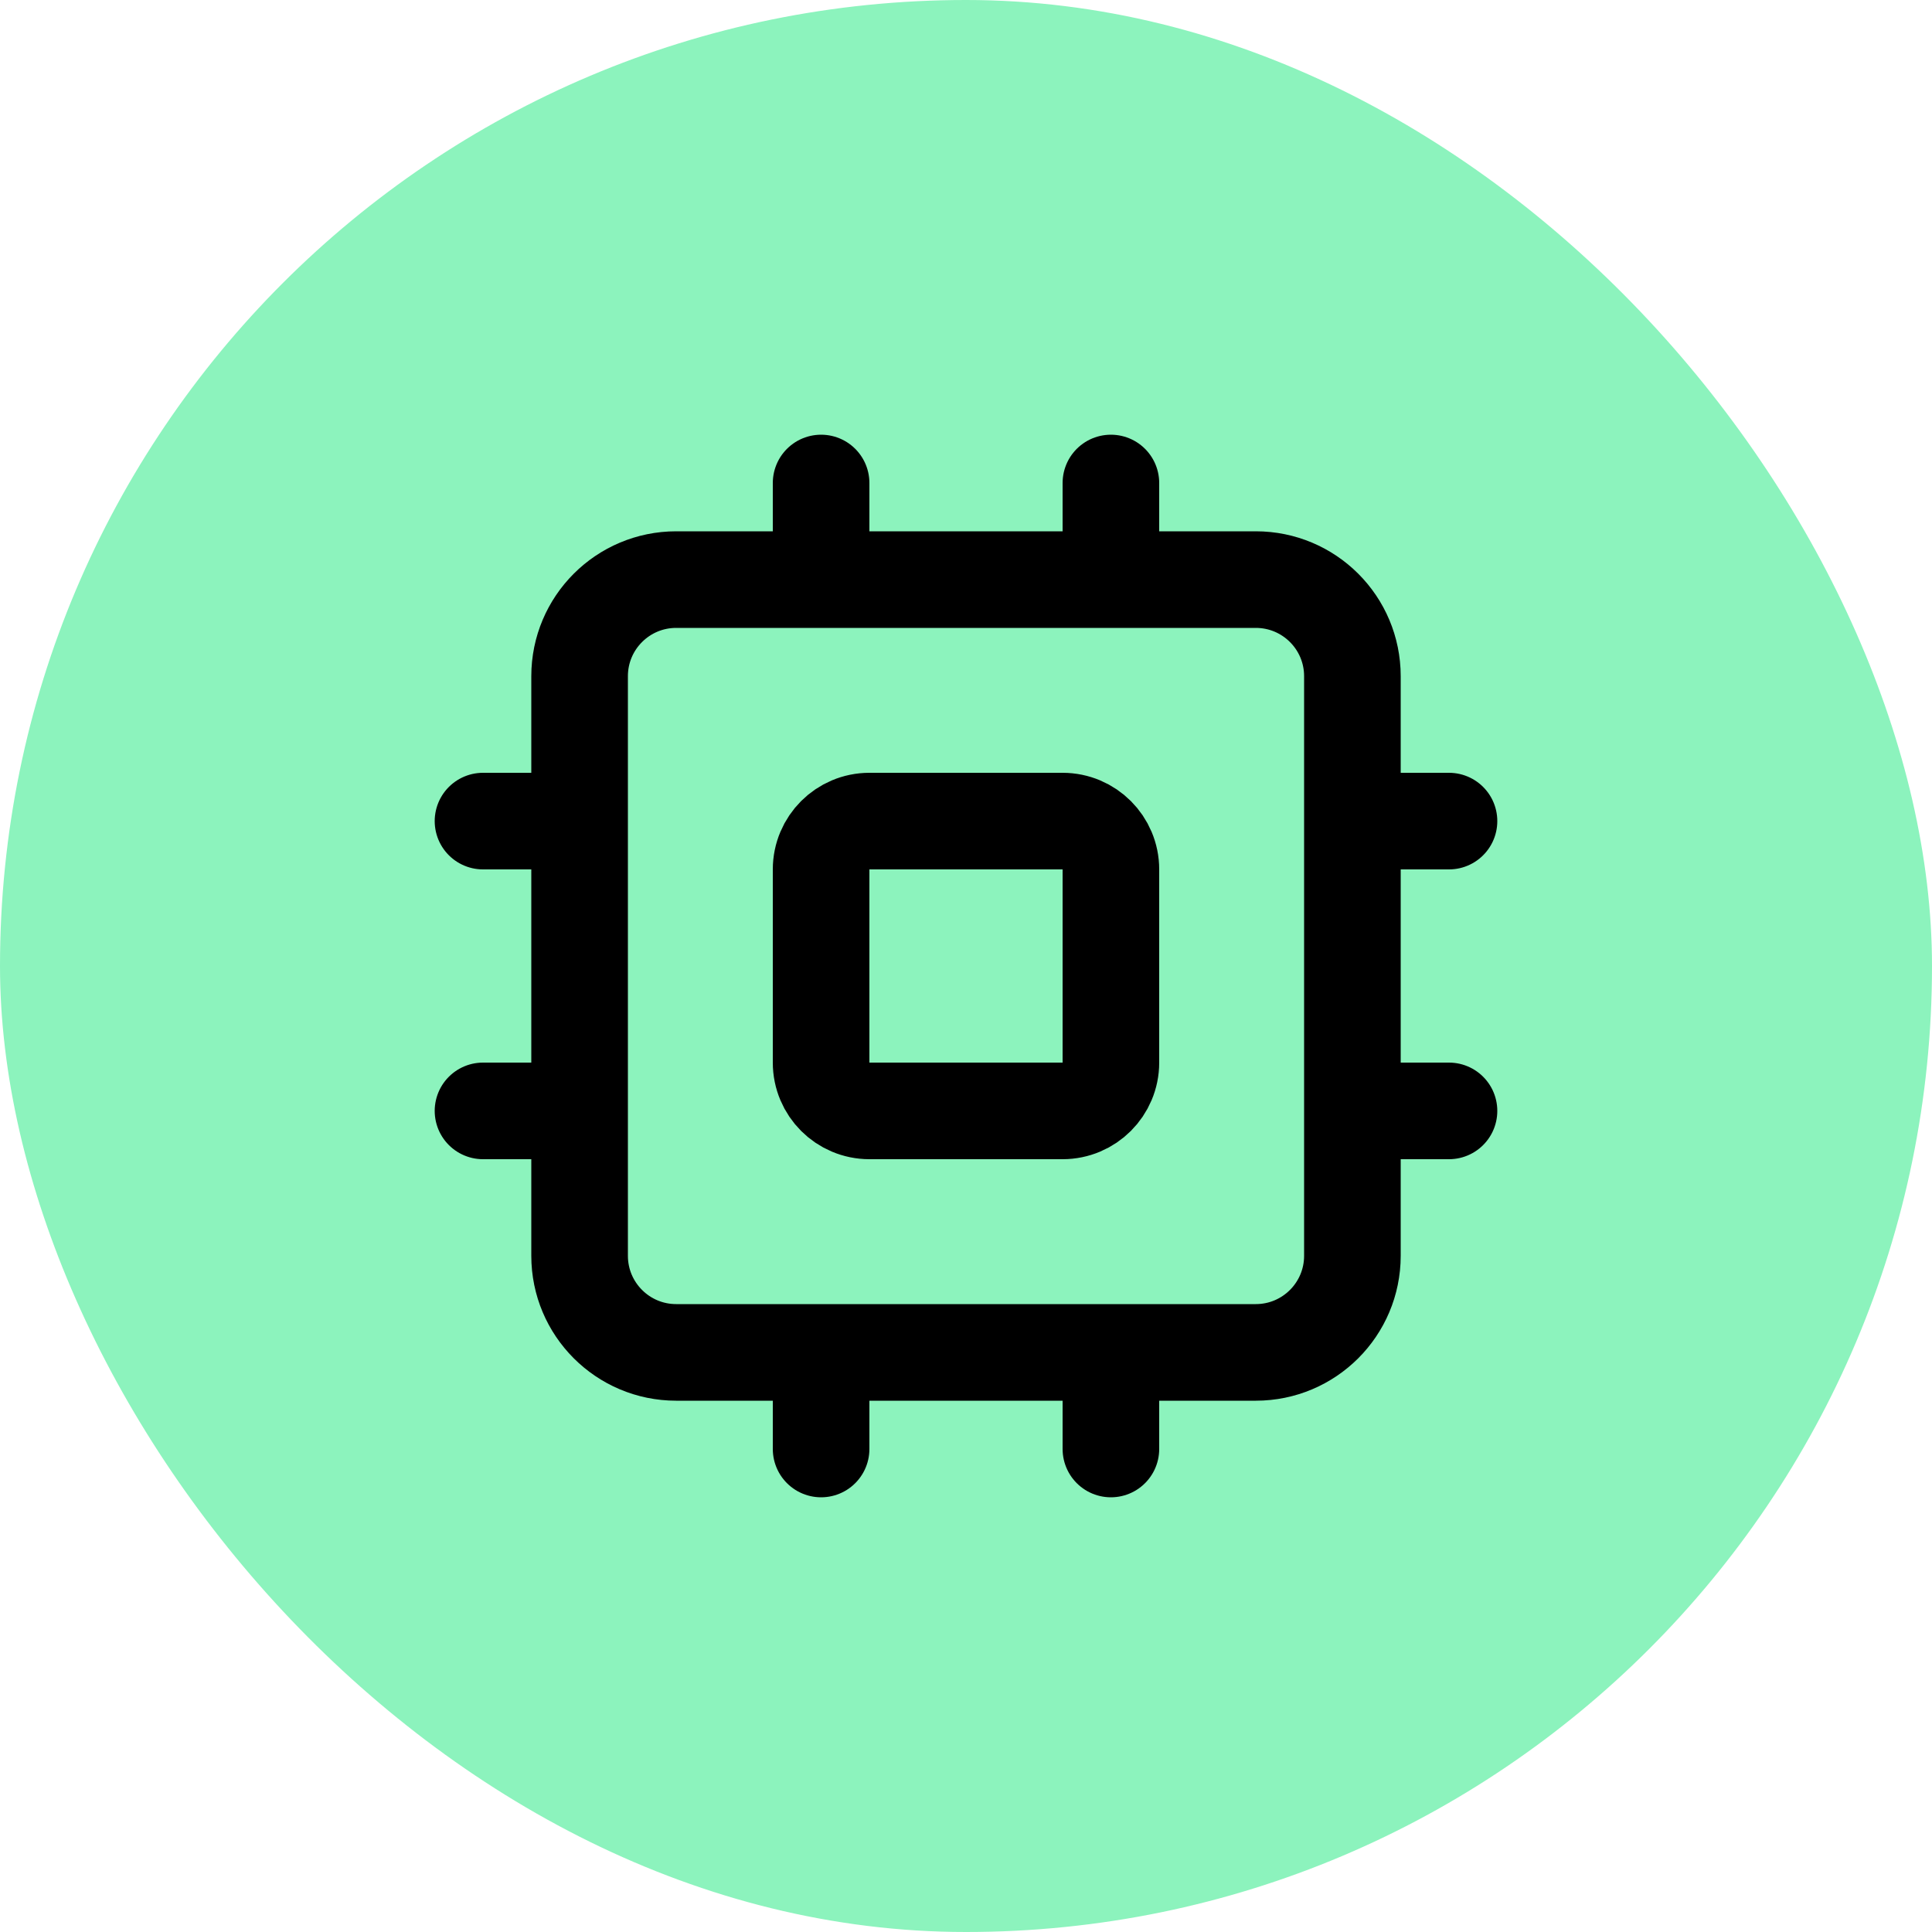 <svg xmlns="http://www.w3.org/2000/svg" width="40" height="40" viewBox="0 0 40 40" fill="none"><rect y="0" width="40" height="40" rx="20" fill="#8CF3BD"></rect><path d="M23 10V12M23 28V30M10 23H12M10 17H12M28 23H30M28 17H30M17 10V12M17 28V30M14 12H26C27.105 12 28 12.895 28 14V26C28 27.104 27.105 28 26 28H14C12.895 28 12 27.104 12 26V14C12 12.895 12.895 12 14 12ZM18 17H22C22.552 17 23 17.448 23 18V22C23 22.552 22.552 23 22 23H18C17.448 23 17 22.552 17 22V18C17 17.448 17.448 17 18 17Z" stroke="black" stroke-width="2" stroke-linecap="round" stroke-linejoin="round"></path></svg>